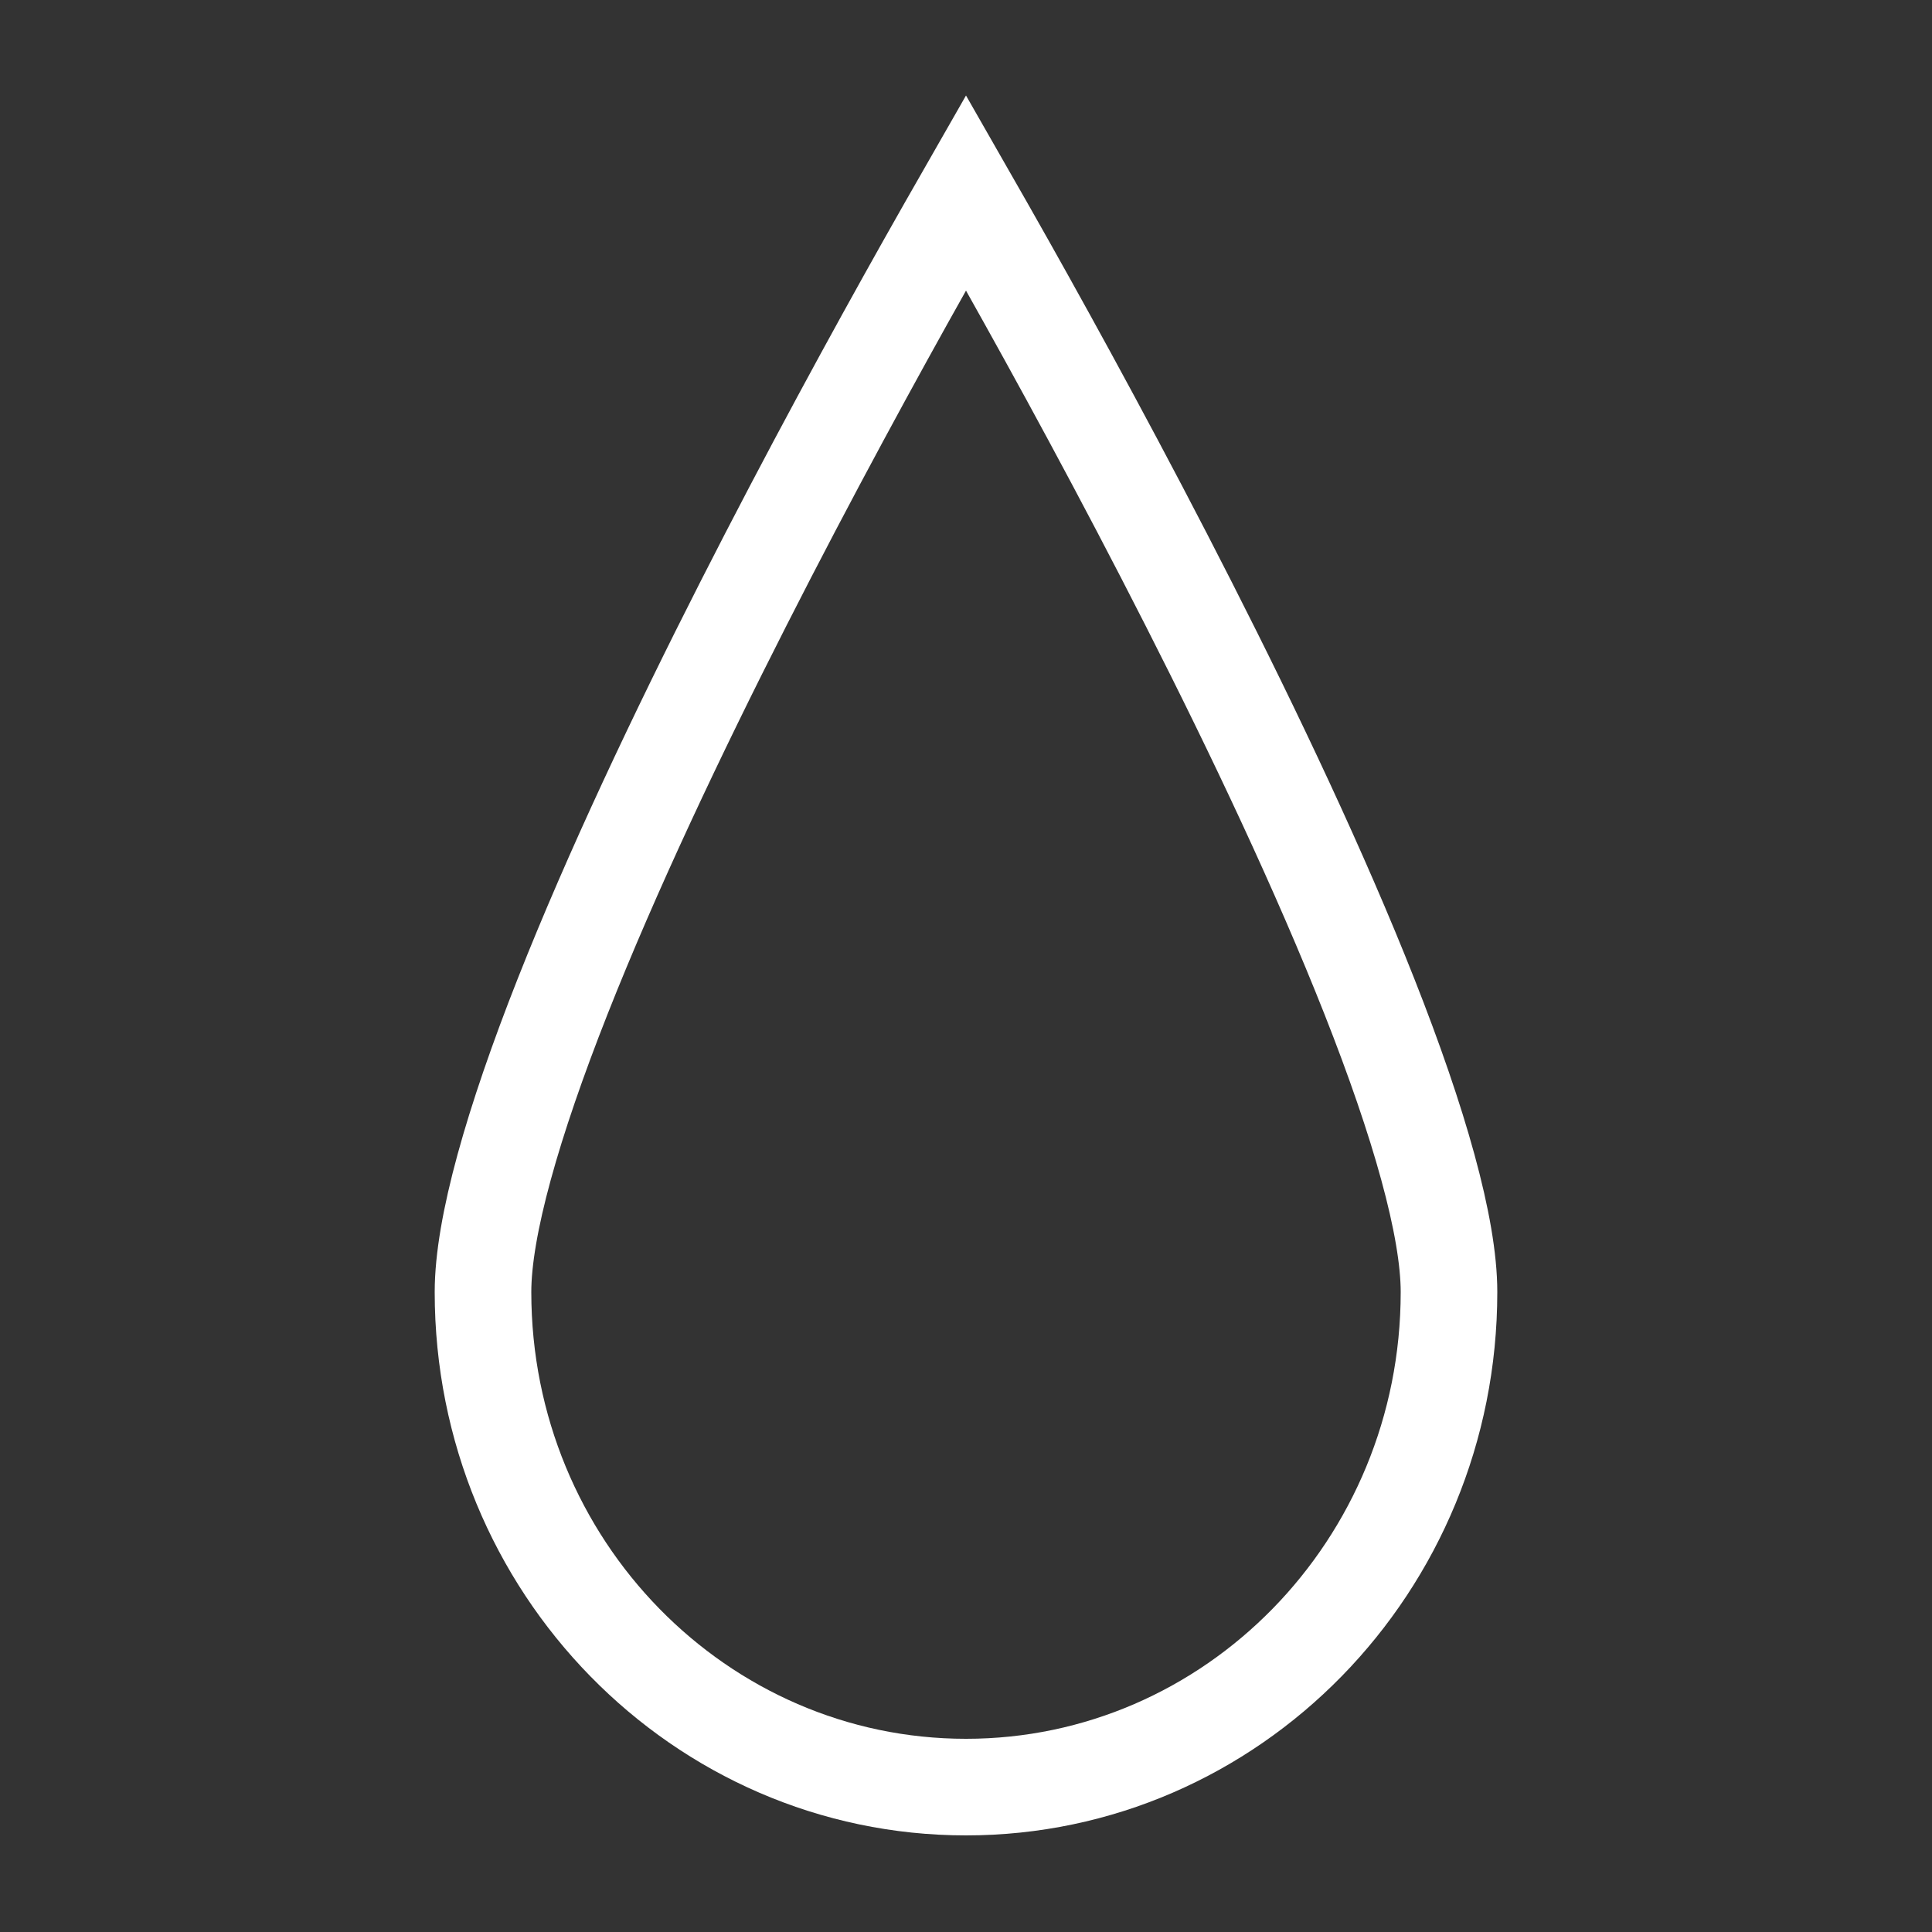<?xml version="1.0" encoding="UTF-8"?> <svg xmlns="http://www.w3.org/2000/svg" width="40" height="40" viewBox="0 0 40 40" fill="none"><rect x="0" y="0" width="40" height="40" fill="#333333" stroke="none"/><path d="M30 26.75C30 32.432 25.502 37 20 37C14.498 37 10 32.432 10 26.75C10 25.407 10.617 23.243 11.649 20.629C12.664 18.059 14.023 15.19 15.392 12.498C16.758 9.809 18.126 7.31 19.153 5.483C19.472 4.916 19.758 4.414 20 3.991C20.242 4.414 20.528 4.916 20.847 5.483C21.874 7.31 23.242 9.809 24.608 12.498C25.977 15.19 27.336 18.059 28.351 20.629C29.383 23.243 30 25.407 30 26.75Z" stroke="white" stroke-width="2"></path></svg> 